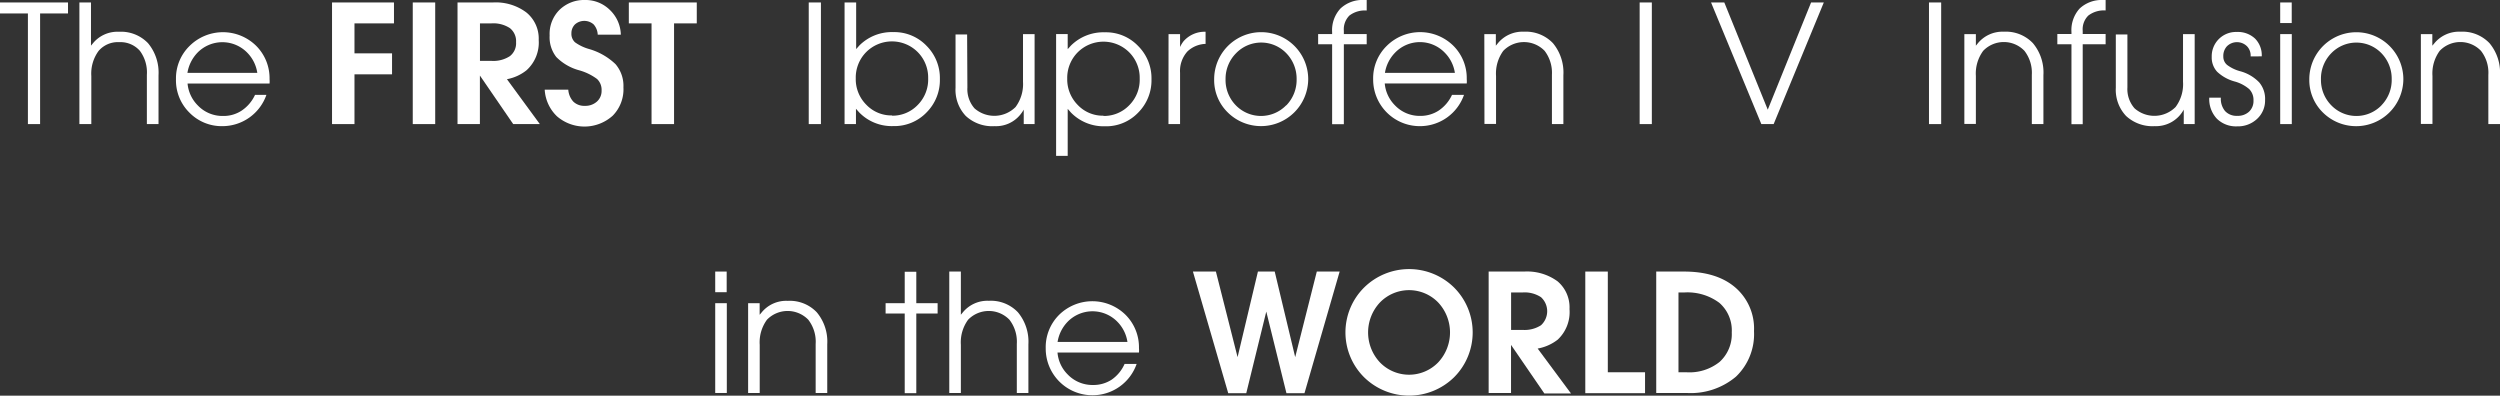 <?xml version="1.0" encoding="UTF-8"?>
<svg xmlns="http://www.w3.org/2000/svg" viewBox="0 0 375.34 59.4" width="375.34" height="59.4" x="0" y="0"><rect x="0" y="0" width="375.34" height="59.4" fill="#333333" stroke="none"/><defs><style>.cls-1{fill:#fff;}</style></defs><title>text_1</title><g id="Layer_2" data-name="Layer 2"><g id="Layer_1-2" data-name="Layer 1"><polygon class="cls-1" points="4.19 2.02 0 2.02 0 1.2 0 0.37 10.21 0.37 10.21 1.19 10.21 2.02 6.02 2.02 6.02 18.63 5.11 18.63 4.19 18.63 4.19 2.02"/><path class="cls-1" d="M11.92.37h1.74V6.85l.27-.32a4.75,4.75,0,0,1,3.93-1.76,5.61,5.61,0,0,1,4.37,1.72,6.9,6.9,0,0,1,1.57,4.8v7.34H22.05V11.24A5.41,5.41,0,0,0,21,7.63a3.87,3.87,0,0,0-3.09-1.3,3.8,3.8,0,0,0-3.11,1.32,5.76,5.76,0,0,0-1.09,3.77v7.21H11.92Z"/><path class="cls-1" d="M33.42,18.94a6.78,6.78,0,0,1-5-2.05,6.81,6.81,0,0,1-2-5,6.8,6.8,0,0,1,2.05-5,7.11,7.11,0,0,1,10,0,6.87,6.87,0,0,1,2,5,3.55,3.55,0,0,1,0,.65H28.16a5.31,5.31,0,0,0,1.52,3.27,5.12,5.12,0,0,0,3.8,1.6,4.91,4.91,0,0,0,2.81-.81,5.69,5.69,0,0,0,2-2.36H40a7,7,0,0,1-6.62,4.7m5.25-8a5.46,5.46,0,0,0-1.48-3,5.22,5.22,0,0,0-7.53,0,5.7,5.7,0,0,0-1.48,3Z"/><polygon class="cls-1" points="49.85 18.63 49.85 0.37 59.15 0.37 59.15 1.94 59.15 3.51 53.22 3.51 53.22 8.01 58.86 8.01 58.86 9.58 58.86 11.16 53.22 11.16 53.22 18.63 51.53 18.63 49.85 18.63"/><polygon class="cls-1" points="61.97 0.37 63.65 0.37 65.34 0.37 65.34 18.63 63.65 18.63 61.97 18.63 61.97 0.37"/><path class="cls-1" d="M68.69.37H74a7.67,7.67,0,0,1,5,1.48A5.05,5.05,0,0,1,80.88,6a5.61,5.61,0,0,1-1.83,4.55,6.67,6.67,0,0,1-2.94,1.34l4.94,6.74h-4l-5-7.29v7.29H68.69Zm3.37,8.77h1.73a4.53,4.53,0,0,0,2.76-.71,2.44,2.44,0,0,0,.93-2.1,2.49,2.49,0,0,0-.93-2.11,4.53,4.53,0,0,0-2.76-.71H72.06Z"/><path class="cls-1" d="M89.74,5.2a2.46,2.46,0,0,0-.62-1.54,2.12,2.12,0,0,0-2.79,0A1.85,1.85,0,0,0,85.79,5a1.71,1.71,0,0,0,.54,1.35,6.71,6.71,0,0,0,2.08,1,9.57,9.57,0,0,1,4,2.28,5,5,0,0,1,1.19,3.47A5.65,5.65,0,0,1,92,17.36a6.32,6.32,0,0,1-8.38.1,6,6,0,0,1-1.84-4h3.54a2.94,2.94,0,0,0,.77,1.81,2.35,2.35,0,0,0,1.71.62,2.58,2.58,0,0,0,1.82-.64,2.14,2.14,0,0,0,.7-1.66,2.24,2.24,0,0,0-.68-1.73,8.17,8.17,0,0,0-2.66-1.3,7.62,7.62,0,0,1-3.46-2,4.8,4.8,0,0,1-1-3.22A5.09,5.09,0,0,1,84,1.48,5.28,5.28,0,0,1,87.83,0a5.19,5.19,0,0,1,3.73,1.49A5.31,5.31,0,0,1,93.21,5.2Z"/><polygon class="cls-1" points="97.82 3.51 94.41 3.51 94.41 1.95 94.41 0.37 104.61 0.37 104.61 1.94 104.61 3.51 101.2 3.51 101.2 18.63 99.51 18.63 97.82 18.63 97.82 3.51"/><path class="cls-1" d="M107.38,40.77h1.72v3.1h-1.72Zm0,4.75h1.74V59h-1.74Z"/><path class="cls-1" d="M112.32,45.52h1.73v1.74l.28-.33a4.75,4.75,0,0,1,3.94-1.76,5.58,5.58,0,0,1,4.36,1.72,6.85,6.85,0,0,1,1.57,4.8V59h-1.74V51.64A5.39,5.39,0,0,0,121.35,48a4.32,4.32,0,0,0-6.2,0,5.74,5.74,0,0,0-1.09,3.77V59h-1.74Z"/><polygon class="cls-1" points="135.83 59.03 135.83 47.07 132.96 47.07 132.96 45.52 135.83 45.52 135.83 40.8 137.57 40.8 137.57 45.52 140.77 45.52 140.77 47.07 137.57 47.07 137.57 59.03 135.83 59.03"/><path class="cls-1" d="M142.52,40.77h1.74v6.48l.27-.32a4.77,4.77,0,0,1,3.94-1.77,5.59,5.59,0,0,1,4.36,1.73,6.9,6.9,0,0,1,1.57,4.8V59h-1.74V51.64A5.39,5.39,0,0,0,151.55,48a4.32,4.32,0,0,0-6.2,0,5.74,5.74,0,0,0-1.09,3.77V59h-1.74Z"/><path class="cls-1" d="M164,59.34a7,7,0,0,1-7-7.06,6.85,6.85,0,0,1,2-5,7.11,7.11,0,0,1,10,0,6.87,6.87,0,0,1,2,5,3.6,3.6,0,0,1,0,.65H158.77a5.24,5.24,0,0,0,1.51,3.27,5.14,5.14,0,0,0,3.8,1.6A5,5,0,0,0,166.9,57a5.6,5.6,0,0,0,1.94-2.36h1.81a7,7,0,0,1-6.63,4.7m5.25-8a5.46,5.46,0,0,0-1.48-3,5.22,5.22,0,0,0-7.53,0,5.63,5.63,0,0,0-1.48,3Z"/><polygon class="cls-1" points="184.4 59.03 179.1 40.77 180.81 40.77 182.55 40.77 185.81 53.64 185.8 53.64 188.86 40.77 190.12 40.77 191.38 40.77 194.46 53.64 194.45 53.64 197.7 40.77 199.41 40.77 201.13 40.77 195.85 59.03 194.5 59.03 193.14 59.03 190.12 46.8 190.11 46.8 187.11 59.03 185.76 59.03 184.4 59.03"/><path class="cls-1" d="M204.79,56.63a9.5,9.5,0,0,1,0-13.45,9.62,9.62,0,0,1,13.53,0,9.52,9.52,0,0,1,0,13.45,9.65,9.65,0,0,1-13.53,0m11.13-2.22a6.58,6.58,0,0,0,0-9,6.09,6.09,0,0,0-8.74,0,6.58,6.58,0,0,0,0,9,6.09,6.09,0,0,0,8.74,0"/><path class="cls-1" d="M223.5,40.77h5.35a7.74,7.74,0,0,1,5,1.47,5.11,5.11,0,0,1,1.79,4.16A5.67,5.67,0,0,1,233.86,51a6.87,6.87,0,0,1-3,1.33l5,6.74h-4l-5-7.29V59H223.5Zm3.37,8.76h1.72a4.54,4.54,0,0,0,2.77-.7,2.85,2.85,0,0,0,0-4.21,4.47,4.47,0,0,0-2.77-.71h-1.72Z"/><polygon class="cls-1" points="238.01 59.03 238.01 40.77 239.7 40.77 241.39 40.77 241.39 55.89 246.98 55.89 246.98 57.45 246.98 59.03 238.01 59.03"/><path class="cls-1" d="M248.66,40.77h4.16c3.27,0,5.85.79,7.71,2.39a8.14,8.14,0,0,1,2.81,6.56,8.83,8.83,0,0,1-2.71,6.83A10.54,10.54,0,0,1,253.22,59h-4.56ZM252,55.89h1.18a7.24,7.24,0,0,0,5-1.56A5.62,5.62,0,0,0,260,49.91a5.49,5.49,0,0,0-1.86-4.44,8,8,0,0,0-5.27-1.56H252Z"/><polygon class="cls-1" points="246.17 0.37 247.09 0.37 248 0.37 248 18.63 247.09 18.63 246.17 18.63 246.17 0.37"/><polygon class="cls-1" points="256.89 0.37 257.88 0.37 258.88 0.37 265.41 16.48 265.4 16.48 271.91 0.37 272.86 0.37 273.82 0.37 266.29 18.63 265.37 18.63 264.44 18.63 256.89 0.37"/><polygon class="cls-1" points="289.61 0.37 290.53 0.37 291.44 0.37 291.44 18.63 290.53 18.63 289.61 18.63 289.61 0.37"/><path class="cls-1" d="M294.92,5.12h1.73V6.86l.27-.33a4.79,4.79,0,0,1,3.94-1.77,5.59,5.59,0,0,1,4.36,1.73,6.85,6.85,0,0,1,1.57,4.8v7.34h-1.74V11.24a5.38,5.38,0,0,0-1.11-3.61,4.29,4.29,0,0,0-6.19,0,5.74,5.74,0,0,0-1.1,3.77v7.21h-1.73Z"/><path class="cls-1" d="M312.69,6.65v12H311v-12h-2.12V5.1H311V4.82a4.82,4.82,0,0,1,1.23-3.54A4.84,4.84,0,0,1,315.73,0h.4V1.57a3.85,3.85,0,0,0-2.59.76,2.87,2.87,0,0,0-.85,2.29V5.1h3.44V6.65Z"/><path class="cls-1" d="M319.4,13.12a4.38,4.38,0,0,0,1.07,3.14,4.49,4.49,0,0,0,6.16-.19,5.71,5.71,0,0,0,1.12-3.79V5.12h1.75V18.63h-1.64V16.46a4.75,4.75,0,0,1-4.37,2.48,5.83,5.83,0,0,1-4.29-1.53,5.71,5.71,0,0,1-1.54-4.24v-8h1.74Z"/><path class="cls-1" d="M337.9,8.47a2,2,0,0,0-.55-1.53,2.15,2.15,0,0,0-3,0,2.13,2.13,0,0,0-.55,1.54,1.6,1.6,0,0,0,.56,1.26,5.66,5.66,0,0,0,1.92.94,6.21,6.21,0,0,1,2.9,1.68,3.81,3.81,0,0,1,.89,2.65,3.73,3.73,0,0,1-1.19,2.83,4.18,4.18,0,0,1-3,1.13,4.08,4.08,0,0,1-3.06-1.16,4.31,4.31,0,0,1-1.13-3.15h1.74a2.88,2.88,0,0,0,.62,2,2.32,2.32,0,0,0,1.83.73,2.46,2.46,0,0,0,1.78-.62,2.19,2.19,0,0,0,.67-1.68,2.31,2.31,0,0,0-.64-1.71,5.61,5.61,0,0,0-2.2-1.15,6.2,6.2,0,0,1-2.62-1.46,3.14,3.14,0,0,1-.81-2.23,3.64,3.64,0,0,1,3.77-3.74,3.76,3.76,0,0,1,2.74,1,3.55,3.55,0,0,1,1,2.66Z"/><path class="cls-1" d="M342.34.37h1.73V3.46h-1.73Zm0,4.75h1.74V18.63h-1.74Z"/><path class="cls-1" d="M348.76,16.9a6.82,6.82,0,0,1-2.05-5,7.06,7.06,0,1,1,14.12,0,7.09,7.09,0,0,1-12.07,5m8.79-1.1a5.44,5.44,0,0,0,1.53-3.92A5.48,5.48,0,0,0,357.55,8,5.24,5.24,0,0,0,350,8a5.45,5.45,0,0,0-1.54,3.93A5.41,5.41,0,0,0,350,15.8a5.24,5.24,0,0,0,7.56,0"/><path class="cls-1" d="M363.46,5.12h1.72V6.86l.28-.33a4.79,4.79,0,0,1,3.94-1.77,5.6,5.6,0,0,1,4.37,1.73,6.9,6.9,0,0,1,1.57,4.8v7.34h-1.75V11.24a5.32,5.32,0,0,0-1.11-3.61,4.29,4.29,0,0,0-6.19,0,5.74,5.74,0,0,0-1.09,3.77v7.21h-1.74Z"/><polygon class="cls-1" points="121.42 0.37 122.33 0.37 123.25 0.37 123.25 18.63 122.33 18.63 121.42 18.63 121.42 0.37"/><path class="cls-1" d="M126.8.37h1.74v7l.49-.55a6.88,6.88,0,0,1,5.08-2,6.69,6.69,0,0,1,5,2.06,6.84,6.84,0,0,1,2,5,6.86,6.86,0,0,1-2,5,6.69,6.69,0,0,1-5,2.05A6.81,6.81,0,0,1,129,16.88l-.49-.55v2.3H126.8Zm7.11,17a5.23,5.23,0,0,0,3.87-1.61,5.42,5.42,0,0,0,1.57-4,5.42,5.42,0,0,0-1.57-3.94,5.46,5.46,0,0,0-7.73,0,5.44,5.44,0,0,0-1.57,3.95,5.42,5.42,0,0,0,1.57,3.94,5.2,5.2,0,0,0,3.86,1.62"/><path class="cls-1" d="M145.24,13.13a4.37,4.37,0,0,0,1.07,3.14,4.51,4.51,0,0,0,6.16-.2,5.77,5.77,0,0,0,1.12-3.79V5.12h1.74V18.63H153.7V16.46a4.82,4.82,0,0,1-.49.72,4.68,4.68,0,0,1-3.88,1.76A5.83,5.83,0,0,1,145,17.41a5.71,5.71,0,0,1-1.54-4.24v-8h1.74Z"/><path class="cls-1" d="M158.56,5.11h1.74V7.38l.48-.53a6.9,6.9,0,0,1,5.1-2,6.66,6.66,0,0,1,5,2.06,6.84,6.84,0,0,1,2,5,6.86,6.86,0,0,1-2,5,6.65,6.65,0,0,1-5,2.05,6.86,6.86,0,0,1-5.09-2.06l-.49-.56v7.06h-1.74Zm7.11,12.3a5.25,5.25,0,0,0,3.87-1.61,5.42,5.42,0,0,0,1.57-4,5.42,5.42,0,0,0-1.57-3.94,5.47,5.47,0,0,0-7.74,0,5.44,5.44,0,0,0-1.57,3.95h0a5.46,5.46,0,0,0,1.57,3.94,5.18,5.18,0,0,0,3.86,1.62"/><path class="cls-1" d="M175.44,5.12h1.73V7.06h0a4.55,4.55,0,0,1,.51-.85A4.19,4.19,0,0,1,181,4.77V6.59a4.16,4.16,0,0,0-2.72,1.13,4.38,4.38,0,0,0-1.11,3.21v7.7h-1.74Z"/><path class="cls-1" d="M184.34,16.89a6.78,6.78,0,0,1-2.05-5,7.06,7.06,0,1,1,14.12,0,7.09,7.09,0,0,1-12.07,5m8.79-1.08a5.49,5.49,0,0,0,1.54-3.93A5.49,5.49,0,0,0,193.13,8a5.24,5.24,0,0,0-7.56,0A5.45,5.45,0,0,0,184,11.88a5.45,5.45,0,0,0,1.54,3.93,5.27,5.27,0,0,0,7.56,0"/><path class="cls-1" d="M201.76,6.65v12H200v-12H197.9V5.11H200V4.82a4.79,4.79,0,0,1,1.25-3.54A4.81,4.81,0,0,1,204.8,0h.39V1.58a3.81,3.81,0,0,0-2.59.75,2.9,2.9,0,0,0-.84,2.29v.49h3.43V6.65Z"/><path class="cls-1" d="M213.16,18.94a7,7,0,0,1-7-7.06,6.8,6.8,0,0,1,2.05-5,7.11,7.11,0,0,1,10,0,6.83,6.83,0,0,1,2,5,3.58,3.58,0,0,1,0,.65H207.9a5.3,5.3,0,0,0,1.52,3.27,5.12,5.12,0,0,0,3.8,1.6A5,5,0,0,0,216,16.6,5.69,5.69,0,0,0,218,14.24h1.8a7,7,0,0,1-6.62,4.7m5.25-8a5.44,5.44,0,0,0-1.49-3,5.18,5.18,0,0,0-7.52,0,5.58,5.58,0,0,0-1.49,3Z"/><path class="cls-1" d="M222.85,5.12h1.73V6.86l.28-.34a4.78,4.78,0,0,1,3.93-1.76,5.61,5.61,0,0,1,4.37,1.73,6.9,6.9,0,0,1,1.56,4.8v7.34H233v-7.4a5.43,5.43,0,0,0-1.1-3.6,4.32,4.32,0,0,0-6.2,0,5.76,5.76,0,0,0-1.09,3.77v7.21h-1.74Z"/></g></g></svg>
